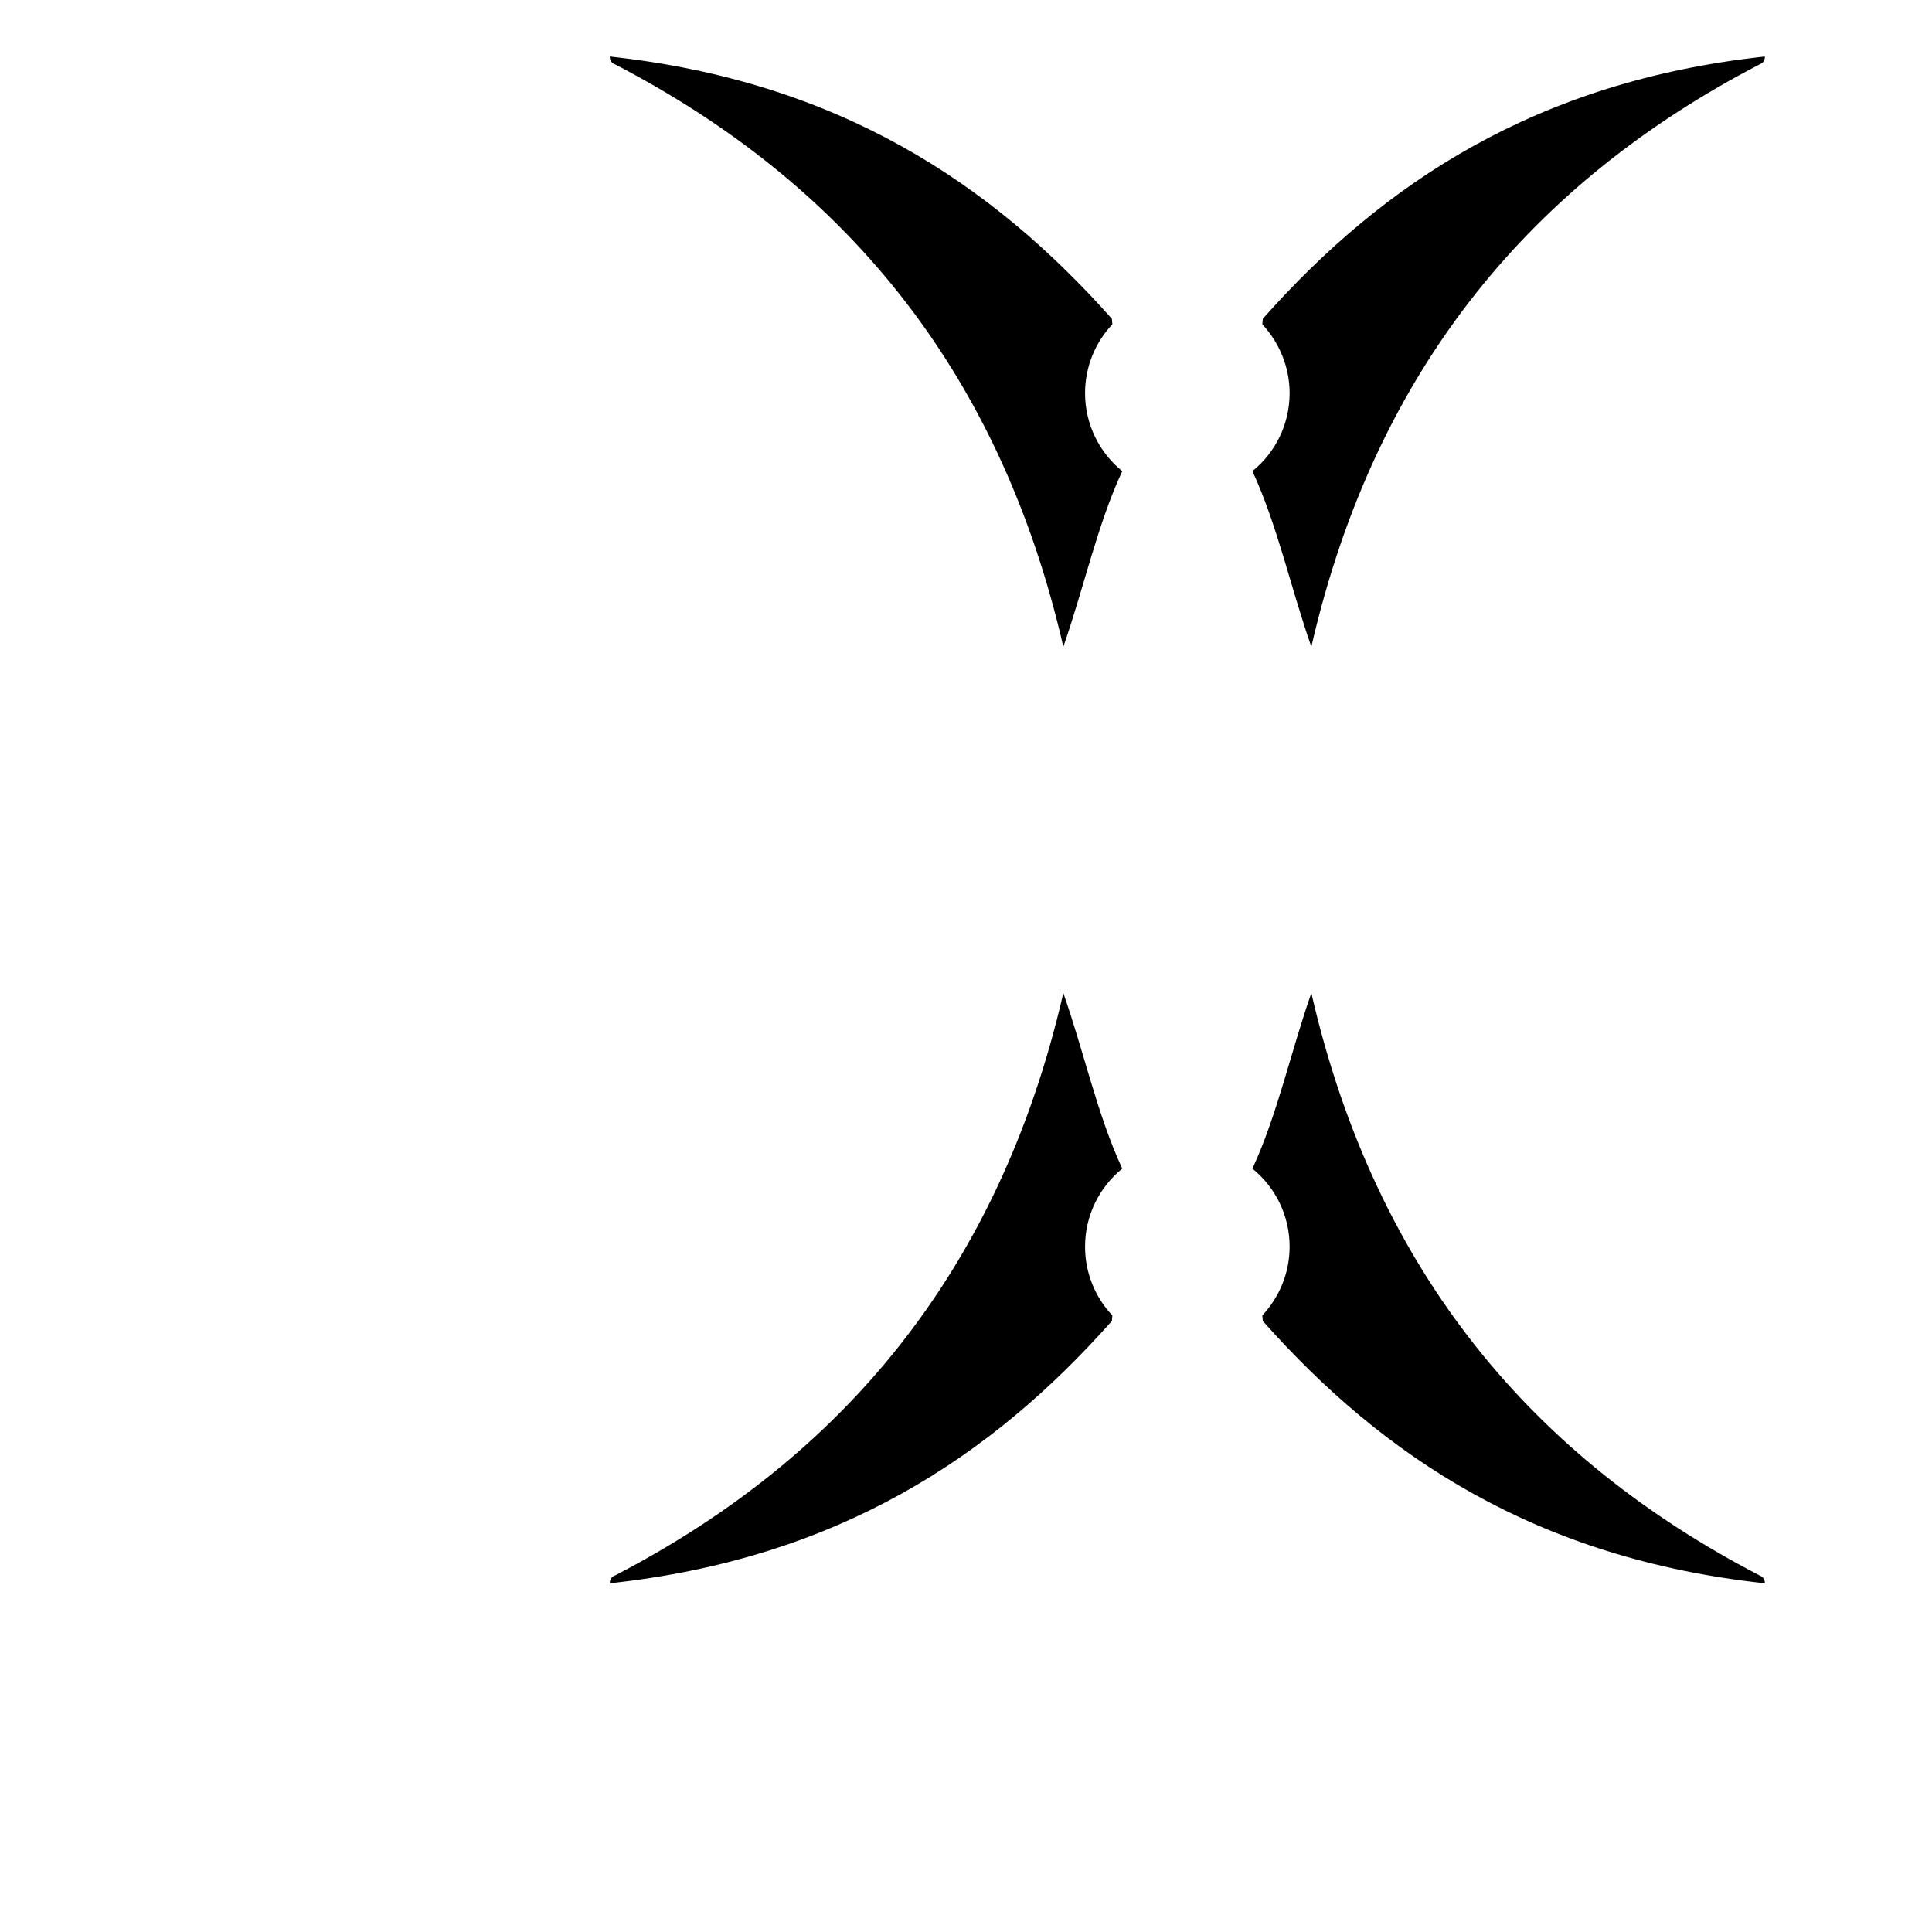 <?xml version="1.0" encoding="utf-8"?>
<!-- Generator: Adobe Illustrator 22.0.1, SVG Export Plug-In . SVG Version: 6.00 Build 0)  -->
<svg version="1.1" id="Layer_1" xmlns="http://www.w3.org/2000/svg" xmlns:xlink="http://www.w3.org/1999/xlink" x="0px" y="0px"
	 viewBox="0 0 800 800" style="enable-background:new 0 0 800 800;" xml:space="preserve">
<path d="M534,516.2c0-13-6-24.7-15.4-32.3c10.3-22.2,16-48.8,24.4-72.7c26.8,116.5,92.6,192.8,185.5,241.1c1.3,0.5,2.3,1.4,2.3,3.3
	c-94.4-10.2-158-52.3-207.9-108.6l-0.2-2.3C529.6,537.3,534,527.3,534,516.2z M534,162.8c0,13-6,24.7-15.4,32.3
	c10.3,22.2,16,48.8,24.4,72.7c26.8-116.5,92.6-192.8,185.5-241.1c1.3-0.5,2.3-1.4,2.3-3.3c-94.4,10.2-158,52.3-207.9,108.6l-0.2,2.3
	C529.6,141.7,534,151.8,534,162.8z M449.3,516.2c0-13,6-24.7,15.4-32.3c-10.3-22.2-16-48.8-24.4-72.7
	C413.5,527.7,347.7,604,254.8,652.3c-1.3,0.5-2.3,1.4-2.3,3.3c94.4-10.2,158-52.3,207.9-108.6l0.2-2.3
	C453.6,537.3,449.3,527.3,449.3,516.2z M460.6,134.3l-0.2-2.3c-50-56.3-113.6-98.4-207.9-108.6c0,1.9,0.9,2.8,2.3,3.3
	c92.9,48.3,158.7,124.5,185.5,241.1c8.4-24,14.1-50.6,24.4-72.7c-9.4-7.6-15.4-19.3-15.4-32.3C449.3,151.8,453.6,141.7,460.6,134.3z
	"/>
</svg>
